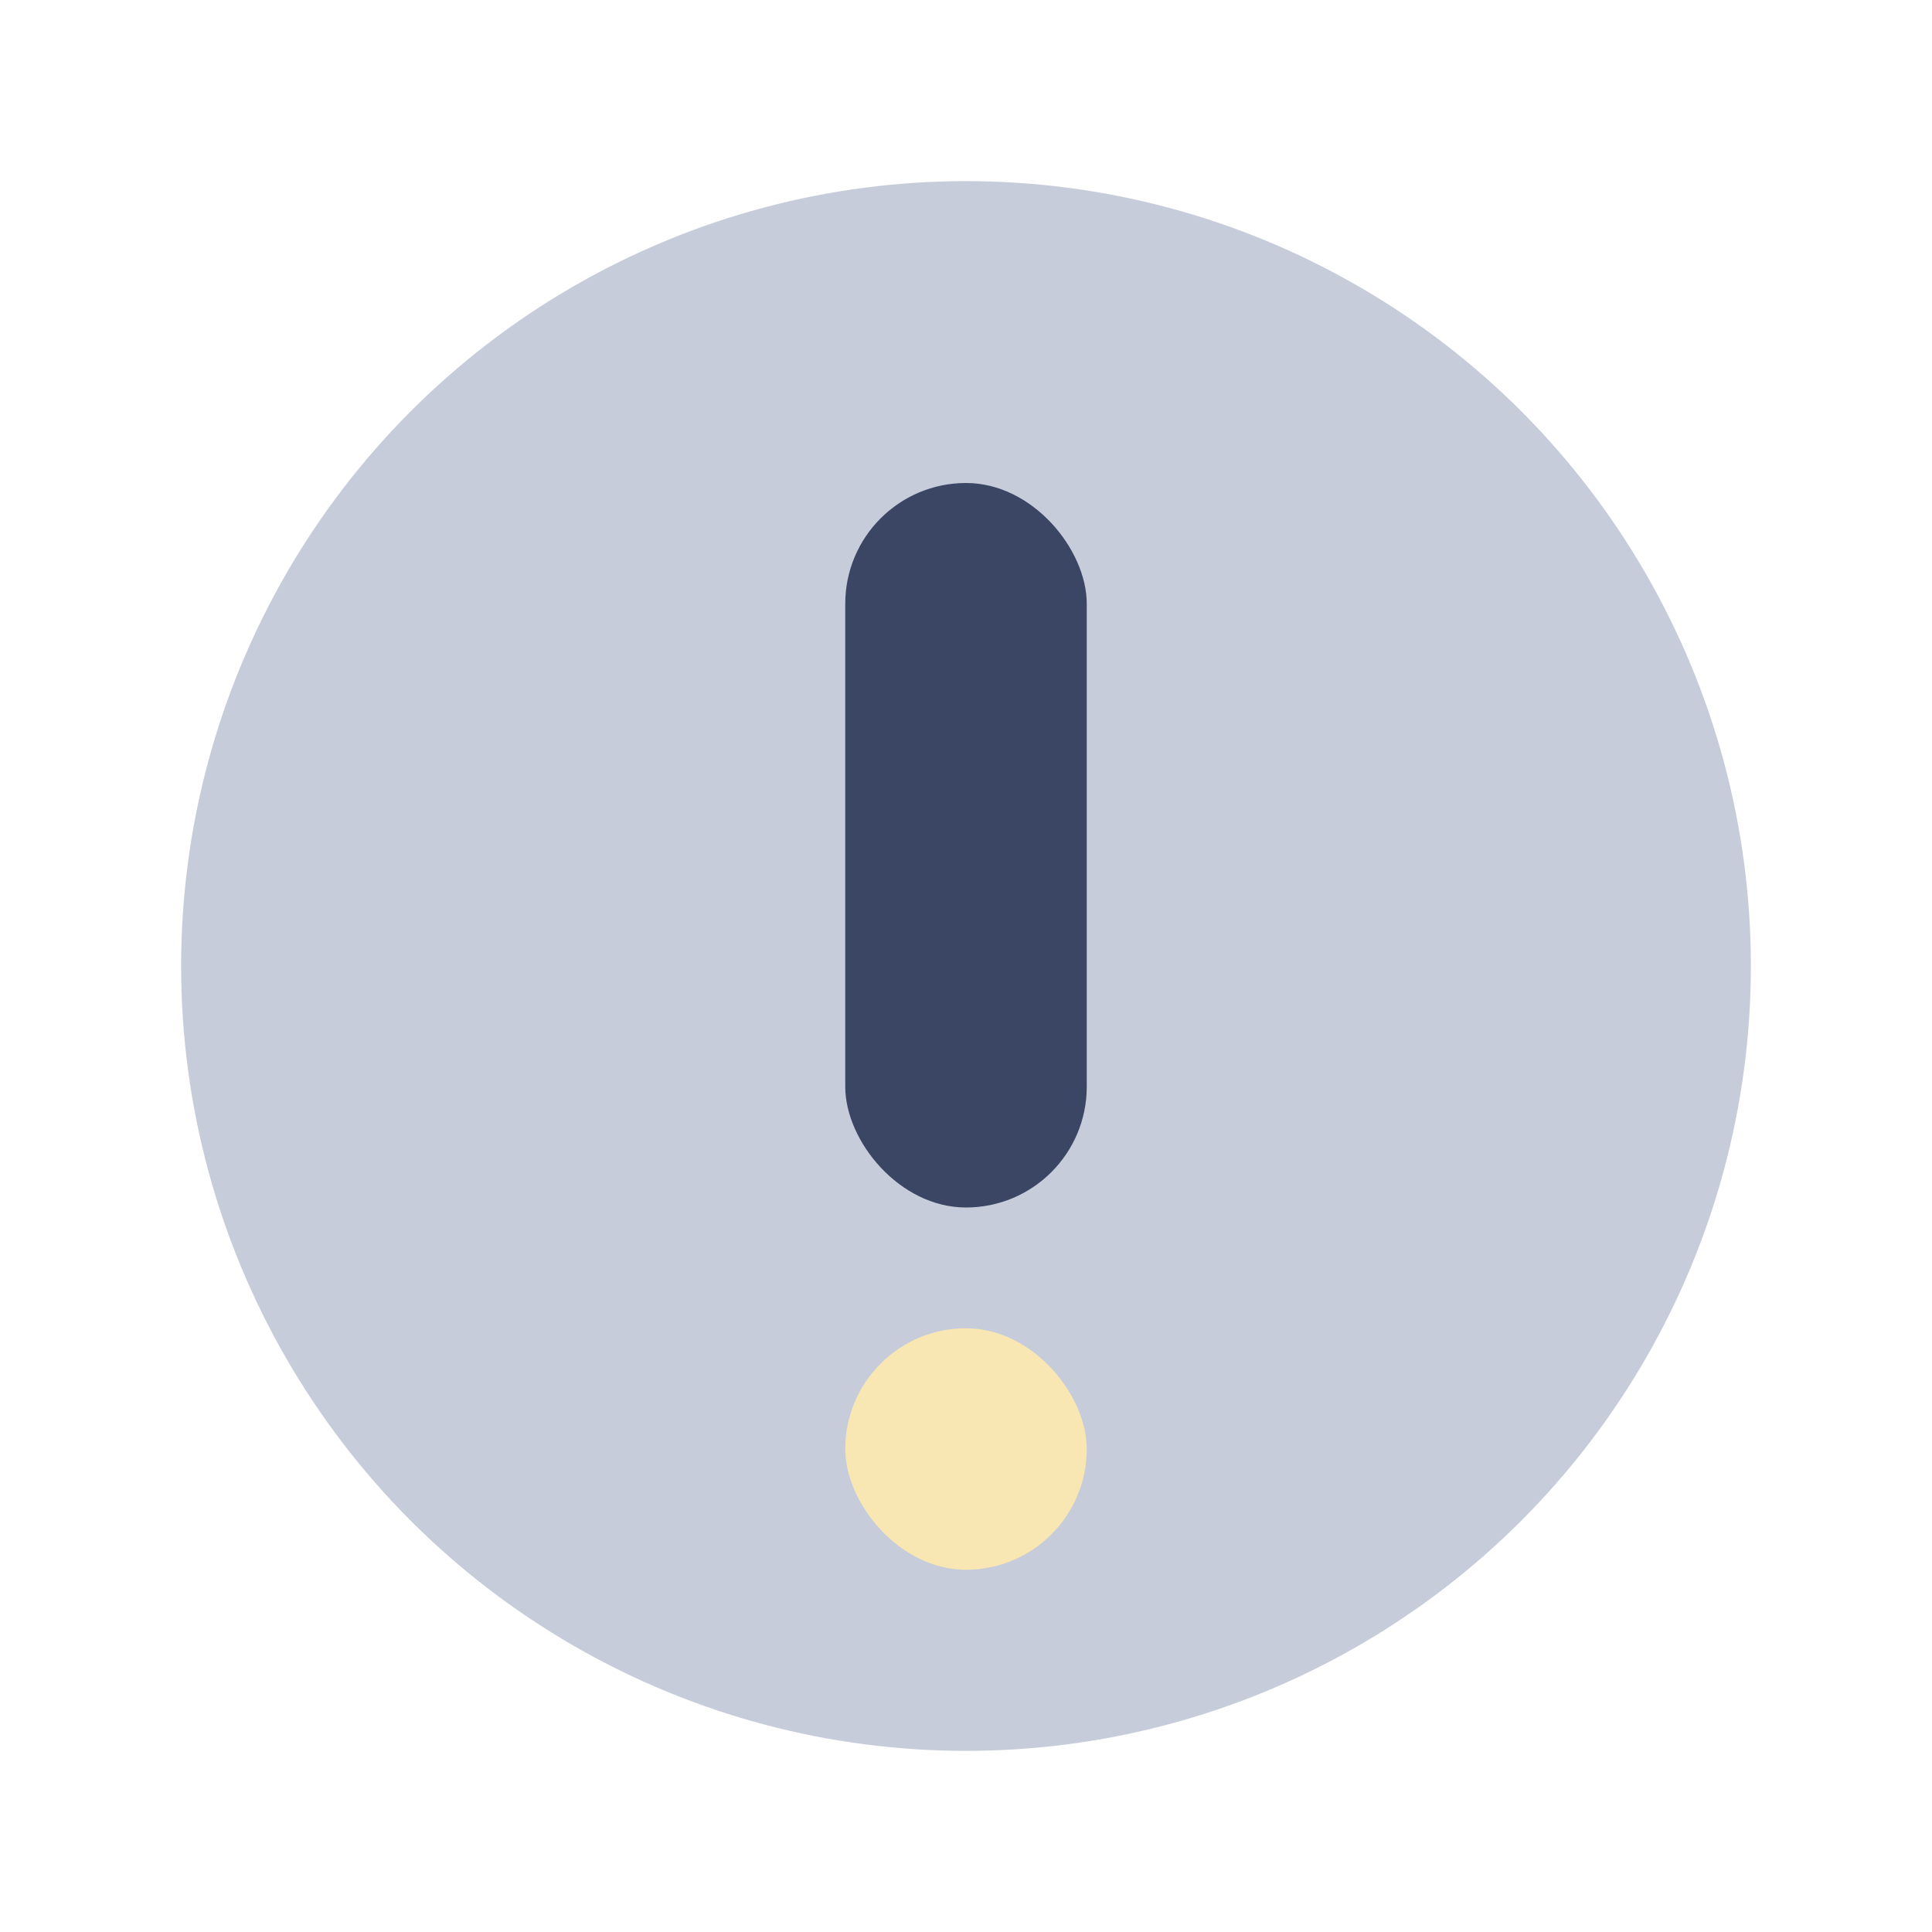 <?xml version="1.0" encoding="UTF-8"?>
<svg xmlns="http://www.w3.org/2000/svg" width="32" height="32" viewBox="0 0 32 32"><circle cx="16" cy="16" r="13" fill="#C7CCDB"/><rect x="14" y="8" width="4" height="12" rx="2" fill="#3A4664"/><rect x="14" y="22" width="4" height="4" rx="2" fill="#F8E7B2"/></svg>
